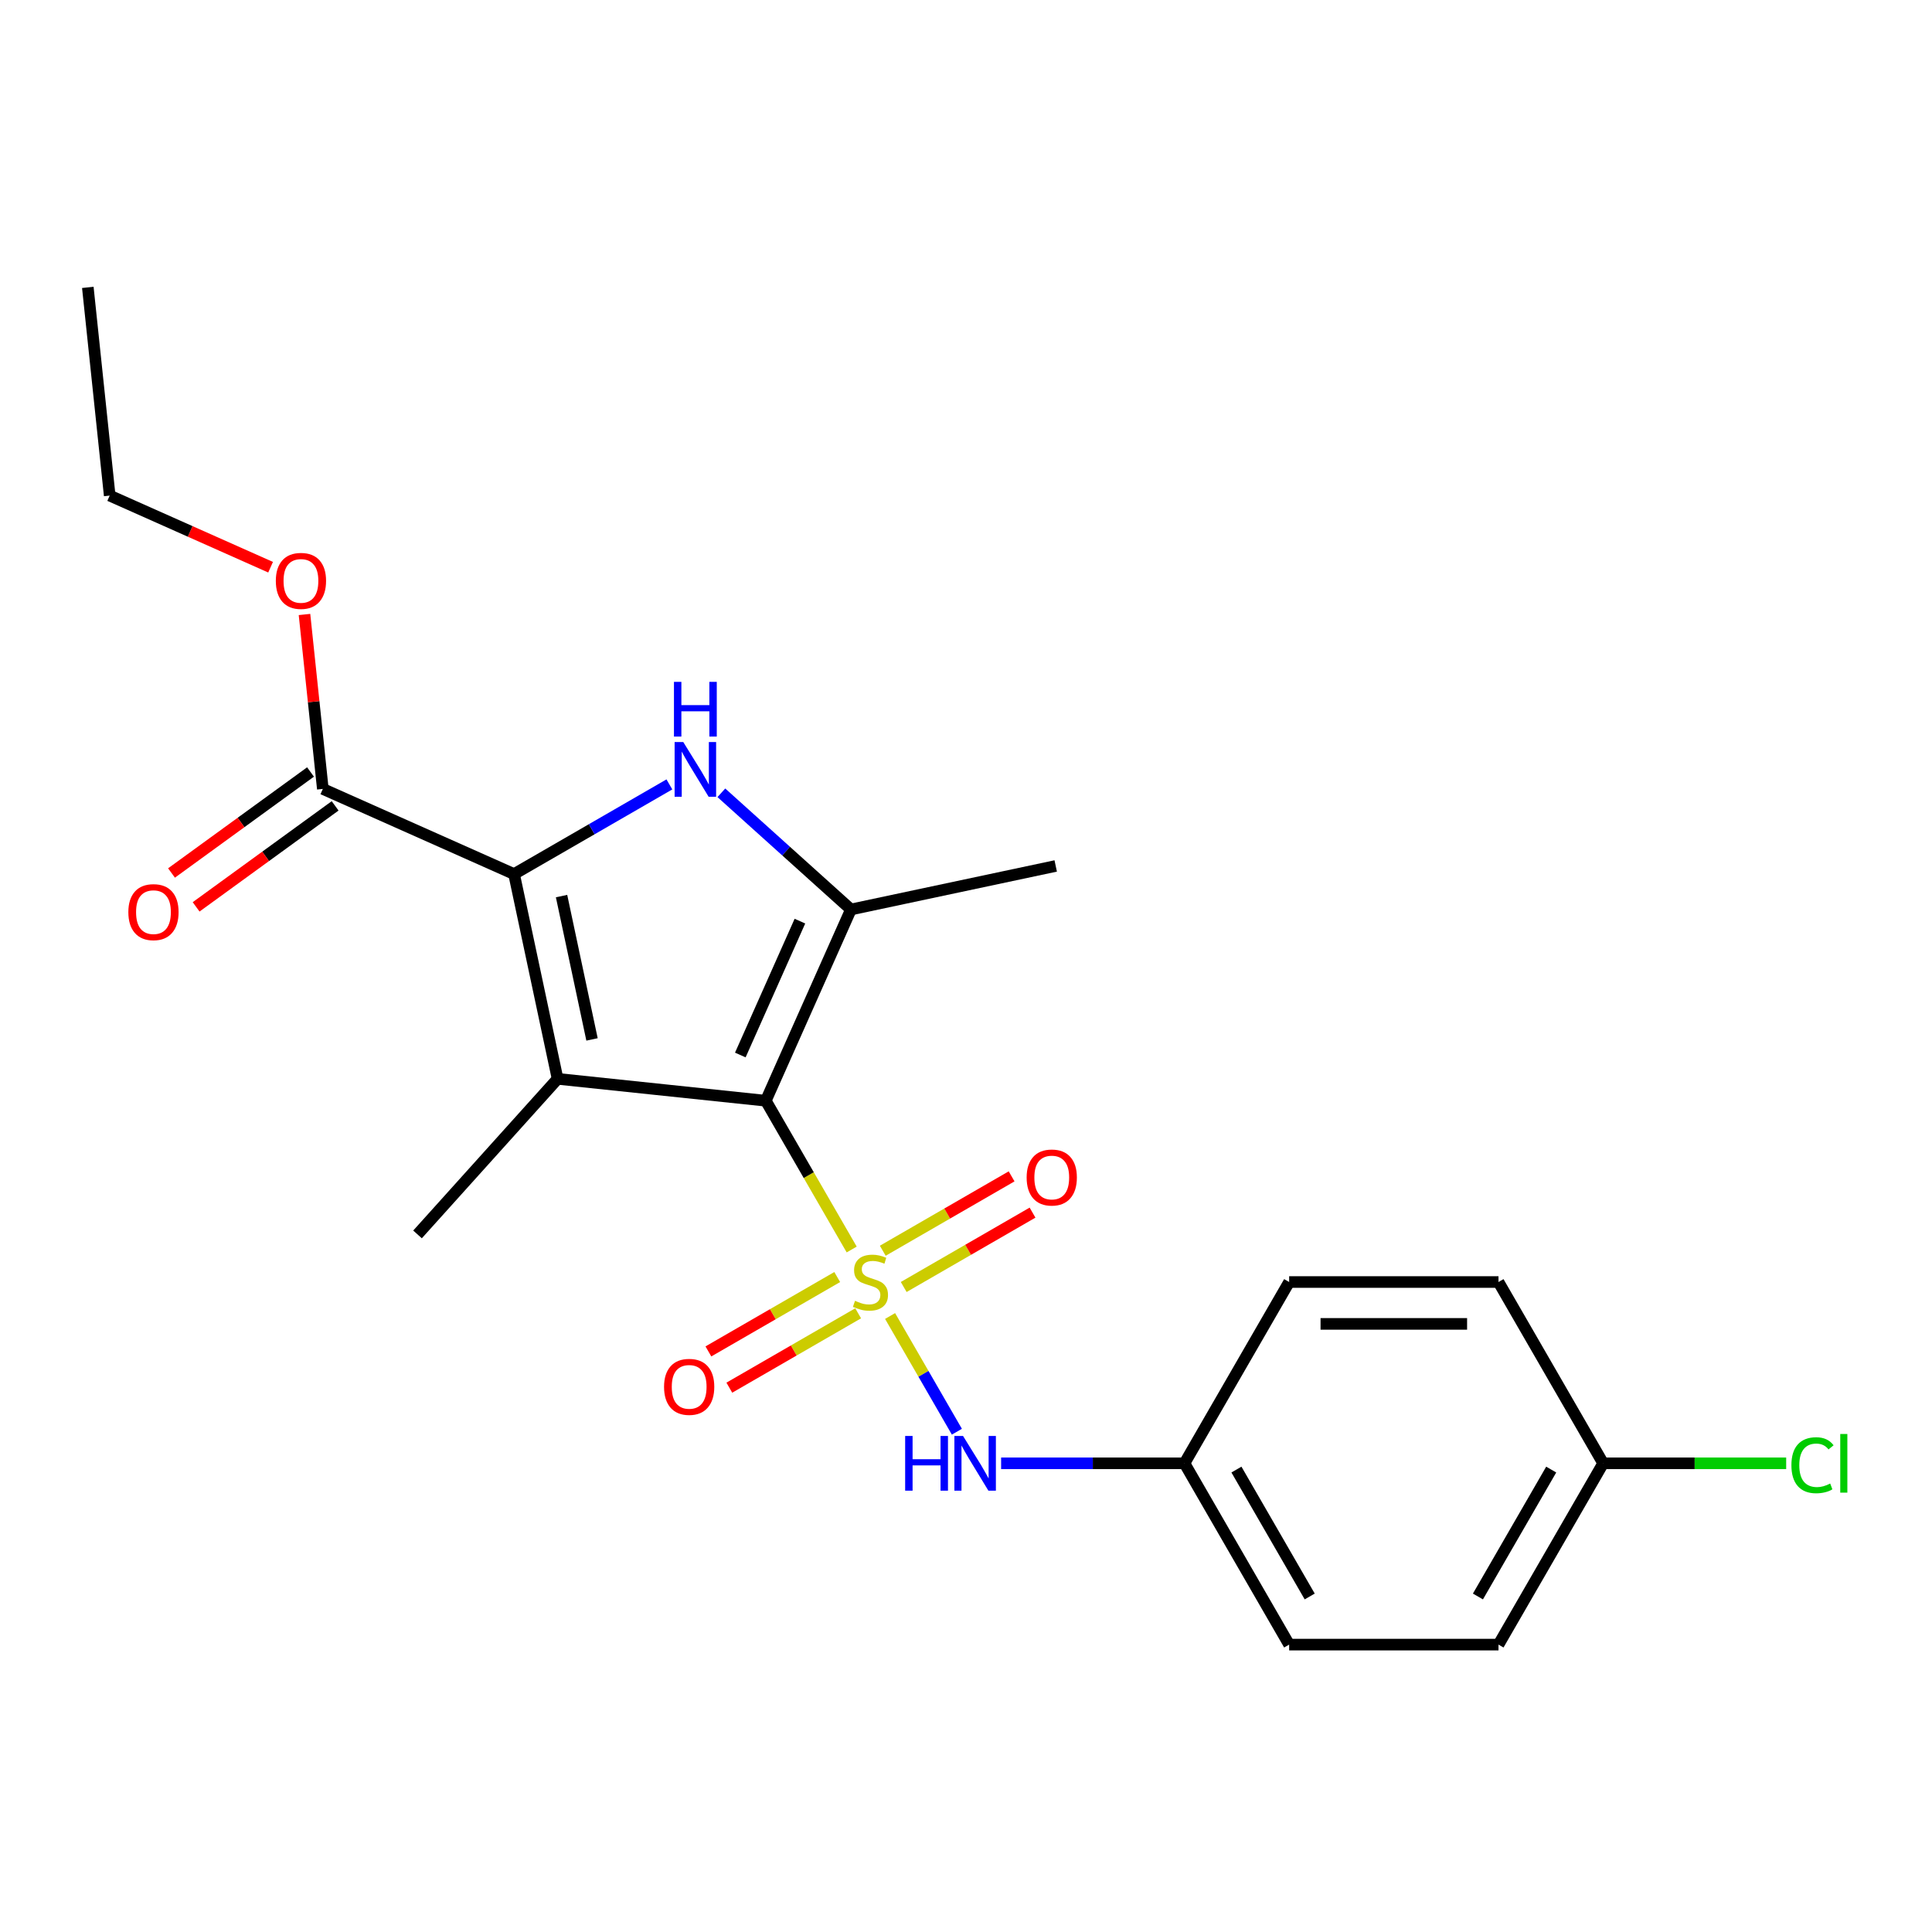 <?xml version='1.0' encoding='iso-8859-1'?>
<svg version='1.1' baseProfile='full'
              xmlns='http://www.w3.org/2000/svg'
                      xmlns:rdkit='http://www.rdkit.org/xml'
                      xmlns:xlink='http://www.w3.org/1999/xlink'
                  xml:space='preserve'
width='1000px' height='1000px' viewBox='0 0 1000 1000'>
<!-- END OF HEADER -->
<rect style='opacity:1.0;fill:#FFFFFF;stroke:none' width='1000' height='1000' x='0' y='0'> </rect>
<path class='bond-0' d='M 440.834,646.743 L 418.604,608.238' style='fill:none;fill-rule:evenodd;stroke:#CCCC00;stroke-width:6px;stroke-linecap:butt;stroke-linejoin:miter;stroke-opacity:1' />
<path class='bond-0' d='M 418.604,608.238 L 396.373,569.733' style='fill:none;fill-rule:evenodd;stroke:#000000;stroke-width:6px;stroke-linecap:butt;stroke-linejoin:miter;stroke-opacity:1' />
<path class='bond-5' d='M 460.706,681.161 L 477.994,711.105' style='fill:none;fill-rule:evenodd;stroke:#CCCC00;stroke-width:6px;stroke-linecap:butt;stroke-linejoin:miter;stroke-opacity:1' />
<path class='bond-5' d='M 477.994,711.105 L 495.282,741.049' style='fill:none;fill-rule:evenodd;stroke:#0000FF;stroke-width:6px;stroke-linecap:butt;stroke-linejoin:miter;stroke-opacity:1' />
<path class='bond-7' d='M 467.757,666.149 L 501.098,646.9' style='fill:none;fill-rule:evenodd;stroke:#CCCC00;stroke-width:6px;stroke-linecap:butt;stroke-linejoin:miter;stroke-opacity:1' />
<path class='bond-7' d='M 501.098,646.9 L 534.439,627.651' style='fill:none;fill-rule:evenodd;stroke:#FF0000;stroke-width:6px;stroke-linecap:butt;stroke-linejoin:miter;stroke-opacity:1' />
<path class='bond-7' d='M 456.922,647.382 L 490.262,628.132' style='fill:none;fill-rule:evenodd;stroke:#CCCC00;stroke-width:6px;stroke-linecap:butt;stroke-linejoin:miter;stroke-opacity:1' />
<path class='bond-7' d='M 490.262,628.132 L 523.603,608.883' style='fill:none;fill-rule:evenodd;stroke:#FF0000;stroke-width:6px;stroke-linecap:butt;stroke-linejoin:miter;stroke-opacity:1' />
<path class='bond-8' d='M 433.344,660.994 L 400.003,680.243' style='fill:none;fill-rule:evenodd;stroke:#CCCC00;stroke-width:6px;stroke-linecap:butt;stroke-linejoin:miter;stroke-opacity:1' />
<path class='bond-8' d='M 400.003,680.243 L 366.663,699.493' style='fill:none;fill-rule:evenodd;stroke:#FF0000;stroke-width:6px;stroke-linecap:butt;stroke-linejoin:miter;stroke-opacity:1' />
<path class='bond-8' d='M 444.18,679.762 L 410.839,699.011' style='fill:none;fill-rule:evenodd;stroke:#CCCC00;stroke-width:6px;stroke-linecap:butt;stroke-linejoin:miter;stroke-opacity:1' />
<path class='bond-8' d='M 410.839,699.011 L 377.498,718.26' style='fill:none;fill-rule:evenodd;stroke:#FF0000;stroke-width:6px;stroke-linecap:butt;stroke-linejoin:miter;stroke-opacity:1' />
<path class='bond-1' d='M 396.373,569.733 L 288.611,558.407' style='fill:none;fill-rule:evenodd;stroke:#000000;stroke-width:6px;stroke-linecap:butt;stroke-linejoin:miter;stroke-opacity:1' />
<path class='bond-4' d='M 396.373,569.733 L 440.445,470.745' style='fill:none;fill-rule:evenodd;stroke:#000000;stroke-width:6px;stroke-linecap:butt;stroke-linejoin:miter;stroke-opacity:1' />
<path class='bond-4' d='M 383.186,546.071 L 414.037,476.779' style='fill:none;fill-rule:evenodd;stroke:#000000;stroke-width:6px;stroke-linecap:butt;stroke-linejoin:miter;stroke-opacity:1' />
<path class='bond-2' d='M 288.611,558.407 L 266.082,452.419' style='fill:none;fill-rule:evenodd;stroke:#000000;stroke-width:6px;stroke-linecap:butt;stroke-linejoin:miter;stroke-opacity:1' />
<path class='bond-2' d='M 306.429,538.003 L 290.659,463.812' style='fill:none;fill-rule:evenodd;stroke:#000000;stroke-width:6px;stroke-linecap:butt;stroke-linejoin:miter;stroke-opacity:1' />
<path class='bond-11' d='M 288.611,558.407 L 216.107,638.931' style='fill:none;fill-rule:evenodd;stroke:#000000;stroke-width:6px;stroke-linecap:butt;stroke-linejoin:miter;stroke-opacity:1' />
<path class='bond-6' d='M 266.082,452.419 L 167.095,408.347' style='fill:none;fill-rule:evenodd;stroke:#000000;stroke-width:6px;stroke-linecap:butt;stroke-linejoin:miter;stroke-opacity:1' />
<path class='bond-22' d='M 266.082,452.419 L 306.277,429.213' style='fill:none;fill-rule:evenodd;stroke:#000000;stroke-width:6px;stroke-linecap:butt;stroke-linejoin:miter;stroke-opacity:1' />
<path class='bond-22' d='M 306.277,429.213 L 346.472,406.006' style='fill:none;fill-rule:evenodd;stroke:#0000FF;stroke-width:6px;stroke-linecap:butt;stroke-linejoin:miter;stroke-opacity:1' />
<path class='bond-3' d='M 373.37,410.351 L 406.908,440.548' style='fill:none;fill-rule:evenodd;stroke:#0000FF;stroke-width:6px;stroke-linecap:butt;stroke-linejoin:miter;stroke-opacity:1' />
<path class='bond-3' d='M 406.908,440.548 L 440.445,470.745' style='fill:none;fill-rule:evenodd;stroke:#000000;stroke-width:6px;stroke-linecap:butt;stroke-linejoin:miter;stroke-opacity:1' />
<path class='bond-13' d='M 440.445,470.745 L 546.433,448.217' style='fill:none;fill-rule:evenodd;stroke:#000000;stroke-width:6px;stroke-linecap:butt;stroke-linejoin:miter;stroke-opacity:1' />
<path class='bond-10' d='M 518.177,757.41 L 565.631,757.41' style='fill:none;fill-rule:evenodd;stroke:#0000FF;stroke-width:6px;stroke-linecap:butt;stroke-linejoin:miter;stroke-opacity:1' />
<path class='bond-10' d='M 565.631,757.41 L 613.084,757.41' style='fill:none;fill-rule:evenodd;stroke:#000000;stroke-width:6px;stroke-linecap:butt;stroke-linejoin:miter;stroke-opacity:1' />
<path class='bond-9' d='M 160.726,399.581 L 124.749,425.719' style='fill:none;fill-rule:evenodd;stroke:#000000;stroke-width:6px;stroke-linecap:butt;stroke-linejoin:miter;stroke-opacity:1' />
<path class='bond-9' d='M 124.749,425.719 L 88.773,451.857' style='fill:none;fill-rule:evenodd;stroke:#FF0000;stroke-width:6px;stroke-linecap:butt;stroke-linejoin:miter;stroke-opacity:1' />
<path class='bond-9' d='M 173.464,417.113 L 137.487,443.251' style='fill:none;fill-rule:evenodd;stroke:#000000;stroke-width:6px;stroke-linecap:butt;stroke-linejoin:miter;stroke-opacity:1' />
<path class='bond-9' d='M 137.487,443.251 L 101.511,469.39' style='fill:none;fill-rule:evenodd;stroke:#FF0000;stroke-width:6px;stroke-linecap:butt;stroke-linejoin:miter;stroke-opacity:1' />
<path class='bond-12' d='M 167.095,408.347 L 162.35,363.2' style='fill:none;fill-rule:evenodd;stroke:#000000;stroke-width:6px;stroke-linecap:butt;stroke-linejoin:miter;stroke-opacity:1' />
<path class='bond-12' d='M 162.35,363.2 L 157.605,318.054' style='fill:none;fill-rule:evenodd;stroke:#FF0000;stroke-width:6px;stroke-linecap:butt;stroke-linejoin:miter;stroke-opacity:1' />
<path class='bond-16' d='M 613.084,757.41 L 667.262,663.572' style='fill:none;fill-rule:evenodd;stroke:#000000;stroke-width:6px;stroke-linecap:butt;stroke-linejoin:miter;stroke-opacity:1' />
<path class='bond-17' d='M 613.084,757.41 L 667.262,851.249' style='fill:none;fill-rule:evenodd;stroke:#000000;stroke-width:6px;stroke-linecap:butt;stroke-linejoin:miter;stroke-opacity:1' />
<path class='bond-17' d='M 639.978,760.651 L 677.903,826.338' style='fill:none;fill-rule:evenodd;stroke:#000000;stroke-width:6px;stroke-linecap:butt;stroke-linejoin:miter;stroke-opacity:1' />
<path class='bond-20' d='M 140.06,293.591 L 98.42,275.052' style='fill:none;fill-rule:evenodd;stroke:#FF0000;stroke-width:6px;stroke-linecap:butt;stroke-linejoin:miter;stroke-opacity:1' />
<path class='bond-20' d='M 98.42,275.052 L 56.781,256.513' style='fill:none;fill-rule:evenodd;stroke:#000000;stroke-width:6px;stroke-linecap:butt;stroke-linejoin:miter;stroke-opacity:1' />
<path class='bond-14' d='M 829.795,757.41 L 775.617,851.249' style='fill:none;fill-rule:evenodd;stroke:#000000;stroke-width:6px;stroke-linecap:butt;stroke-linejoin:miter;stroke-opacity:1' />
<path class='bond-14' d='M 802.901,760.651 L 764.976,826.338' style='fill:none;fill-rule:evenodd;stroke:#000000;stroke-width:6px;stroke-linecap:butt;stroke-linejoin:miter;stroke-opacity:1' />
<path class='bond-15' d='M 829.795,757.41 L 877.158,757.41' style='fill:none;fill-rule:evenodd;stroke:#000000;stroke-width:6px;stroke-linecap:butt;stroke-linejoin:miter;stroke-opacity:1' />
<path class='bond-15' d='M 877.158,757.41 L 924.522,757.41' style='fill:none;fill-rule:evenodd;stroke:#00CC00;stroke-width:6px;stroke-linecap:butt;stroke-linejoin:miter;stroke-opacity:1' />
<path class='bond-23' d='M 829.795,757.41 L 775.617,663.572' style='fill:none;fill-rule:evenodd;stroke:#000000;stroke-width:6px;stroke-linecap:butt;stroke-linejoin:miter;stroke-opacity:1' />
<path class='bond-19' d='M 667.262,663.572 L 775.617,663.572' style='fill:none;fill-rule:evenodd;stroke:#000000;stroke-width:6px;stroke-linecap:butt;stroke-linejoin:miter;stroke-opacity:1' />
<path class='bond-19' d='M 683.515,685.243 L 759.364,685.243' style='fill:none;fill-rule:evenodd;stroke:#000000;stroke-width:6px;stroke-linecap:butt;stroke-linejoin:miter;stroke-opacity:1' />
<path class='bond-18' d='M 667.262,851.249 L 775.617,851.249' style='fill:none;fill-rule:evenodd;stroke:#000000;stroke-width:6px;stroke-linecap:butt;stroke-linejoin:miter;stroke-opacity:1' />
<path class='bond-21' d='M 56.781,256.513 L 45.455,148.751' style='fill:none;fill-rule:evenodd;stroke:#000000;stroke-width:6px;stroke-linecap:butt;stroke-linejoin:miter;stroke-opacity:1' />
<path  class='atom-0' d='M 442.551 673.292
Q 442.871 673.412, 444.191 673.972
Q 445.511 674.532, 446.951 674.892
Q 448.431 675.212, 449.871 675.212
Q 452.551 675.212, 454.111 673.932
Q 455.671 672.612, 455.671 670.332
Q 455.671 668.772, 454.871 667.812
Q 454.111 666.852, 452.911 666.332
Q 451.711 665.812, 449.711 665.212
Q 447.191 664.452, 445.671 663.732
Q 444.191 663.012, 443.111 661.492
Q 442.071 659.972, 442.071 657.412
Q 442.071 653.852, 444.471 651.652
Q 446.911 649.452, 451.711 649.452
Q 454.991 649.452, 458.711 651.012
L 457.791 654.092
Q 454.391 652.692, 451.831 652.692
Q 449.071 652.692, 447.551 653.852
Q 446.031 654.972, 446.071 656.932
Q 446.071 658.452, 446.831 659.372
Q 447.631 660.292, 448.751 660.812
Q 449.911 661.332, 451.831 661.932
Q 454.391 662.732, 455.911 663.532
Q 457.431 664.332, 458.511 665.972
Q 459.631 667.572, 459.631 670.332
Q 459.631 674.252, 456.991 676.372
Q 454.391 678.452, 450.031 678.452
Q 447.511 678.452, 445.591 677.892
Q 443.711 677.372, 441.471 676.452
L 442.551 673.292
' fill='#CCCC00'/>
<path  class='atom-4' d='M 353.661 384.081
L 362.941 399.081
Q 363.861 400.561, 365.341 403.241
Q 366.821 405.921, 366.901 406.081
L 366.901 384.081
L 370.661 384.081
L 370.661 412.401
L 366.781 412.401
L 356.821 396.001
Q 355.661 394.081, 354.421 391.881
Q 353.221 389.681, 352.861 389.001
L 352.861 412.401
L 349.181 412.401
L 349.181 384.081
L 353.661 384.081
' fill='#0000FF'/>
<path  class='atom-4' d='M 348.841 352.929
L 352.681 352.929
L 352.681 364.969
L 367.161 364.969
L 367.161 352.929
L 371.001 352.929
L 371.001 381.249
L 367.161 381.249
L 367.161 368.169
L 352.681 368.169
L 352.681 381.249
L 348.841 381.249
L 348.841 352.929
' fill='#0000FF'/>
<path  class='atom-6' d='M 468.508 743.25
L 472.348 743.25
L 472.348 755.29
L 486.828 755.29
L 486.828 743.25
L 490.668 743.25
L 490.668 771.57
L 486.828 771.57
L 486.828 758.49
L 472.348 758.49
L 472.348 771.57
L 468.508 771.57
L 468.508 743.25
' fill='#0000FF'/>
<path  class='atom-6' d='M 498.468 743.25
L 507.748 758.25
Q 508.668 759.73, 510.148 762.41
Q 511.628 765.09, 511.708 765.25
L 511.708 743.25
L 515.468 743.25
L 515.468 771.57
L 511.588 771.57
L 501.628 755.17
Q 500.468 753.25, 499.228 751.05
Q 498.028 748.85, 497.668 748.17
L 497.668 771.57
L 493.988 771.57
L 493.988 743.25
L 498.468 743.25
' fill='#0000FF'/>
<path  class='atom-8' d='M 531.389 609.474
Q 531.389 602.674, 534.749 598.874
Q 538.109 595.074, 544.389 595.074
Q 550.669 595.074, 554.029 598.874
Q 557.389 602.674, 557.389 609.474
Q 557.389 616.354, 553.989 620.274
Q 550.589 624.154, 544.389 624.154
Q 538.149 624.154, 534.749 620.274
Q 531.389 616.394, 531.389 609.474
M 544.389 620.954
Q 548.709 620.954, 551.029 618.074
Q 553.389 615.154, 553.389 609.474
Q 553.389 603.914, 551.029 601.114
Q 548.709 598.274, 544.389 598.274
Q 540.069 598.274, 537.709 601.074
Q 535.389 603.874, 535.389 609.474
Q 535.389 615.194, 537.709 618.074
Q 540.069 620.954, 544.389 620.954
' fill='#FF0000'/>
<path  class='atom-9' d='M 343.712 717.83
Q 343.712 711.03, 347.072 707.23
Q 350.432 703.43, 356.712 703.43
Q 362.992 703.43, 366.352 707.23
Q 369.712 711.03, 369.712 717.83
Q 369.712 724.71, 366.312 728.63
Q 362.912 732.51, 356.712 732.51
Q 350.472 732.51, 347.072 728.63
Q 343.712 724.75, 343.712 717.83
M 356.712 729.31
Q 361.032 729.31, 363.352 726.43
Q 365.712 723.51, 365.712 717.83
Q 365.712 712.27, 363.352 709.47
Q 361.032 706.63, 356.712 706.63
Q 352.392 706.63, 350.032 709.43
Q 347.712 712.23, 347.712 717.83
Q 347.712 723.55, 350.032 726.43
Q 352.392 729.31, 356.712 729.31
' fill='#FF0000'/>
<path  class='atom-10' d='M 66.433 472.117
Q 66.433 465.317, 69.793 461.517
Q 73.153 457.717, 79.433 457.717
Q 85.713 457.717, 89.073 461.517
Q 92.433 465.317, 92.433 472.117
Q 92.433 478.997, 89.033 482.917
Q 85.633 486.797, 79.433 486.797
Q 73.193 486.797, 69.793 482.917
Q 66.433 479.037, 66.433 472.117
M 79.433 483.597
Q 83.753 483.597, 86.073 480.717
Q 88.433 477.797, 88.433 472.117
Q 88.433 466.557, 86.073 463.757
Q 83.753 460.917, 79.433 460.917
Q 75.113 460.917, 72.753 463.717
Q 70.433 466.517, 70.433 472.117
Q 70.433 477.837, 72.753 480.717
Q 75.113 483.597, 79.433 483.597
' fill='#FF0000'/>
<path  class='atom-13' d='M 142.769 300.665
Q 142.769 293.865, 146.129 290.065
Q 149.489 286.265, 155.769 286.265
Q 162.049 286.265, 165.409 290.065
Q 168.769 293.865, 168.769 300.665
Q 168.769 307.545, 165.369 311.465
Q 161.969 315.345, 155.769 315.345
Q 149.529 315.345, 146.129 311.465
Q 142.769 307.585, 142.769 300.665
M 155.769 312.145
Q 160.089 312.145, 162.409 309.265
Q 164.769 306.345, 164.769 300.665
Q 164.769 295.105, 162.409 292.305
Q 160.089 289.465, 155.769 289.465
Q 151.449 289.465, 149.089 292.265
Q 146.769 295.065, 146.769 300.665
Q 146.769 306.385, 149.089 309.265
Q 151.449 312.145, 155.769 312.145
' fill='#FF0000'/>
<path  class='atom-16' d='M 927.231 758.39
Q 927.231 751.35, 930.511 747.67
Q 933.831 743.95, 940.111 743.95
Q 945.951 743.95, 949.071 748.07
L 946.431 750.23
Q 944.151 747.23, 940.111 747.23
Q 935.831 747.23, 933.551 750.11
Q 931.311 752.95, 931.311 758.39
Q 931.311 763.99, 933.631 766.87
Q 935.991 769.75, 940.551 769.75
Q 943.671 769.75, 947.311 767.87
L 948.431 770.87
Q 946.951 771.83, 944.711 772.39
Q 942.471 772.95, 939.991 772.95
Q 933.831 772.95, 930.511 769.19
Q 927.231 765.43, 927.231 758.39
' fill='#00CC00'/>
<path  class='atom-16' d='M 952.511 742.23
L 956.191 742.23
L 956.191 772.59
L 952.511 772.59
L 952.511 742.23
' fill='#00CC00'/>
</svg>
